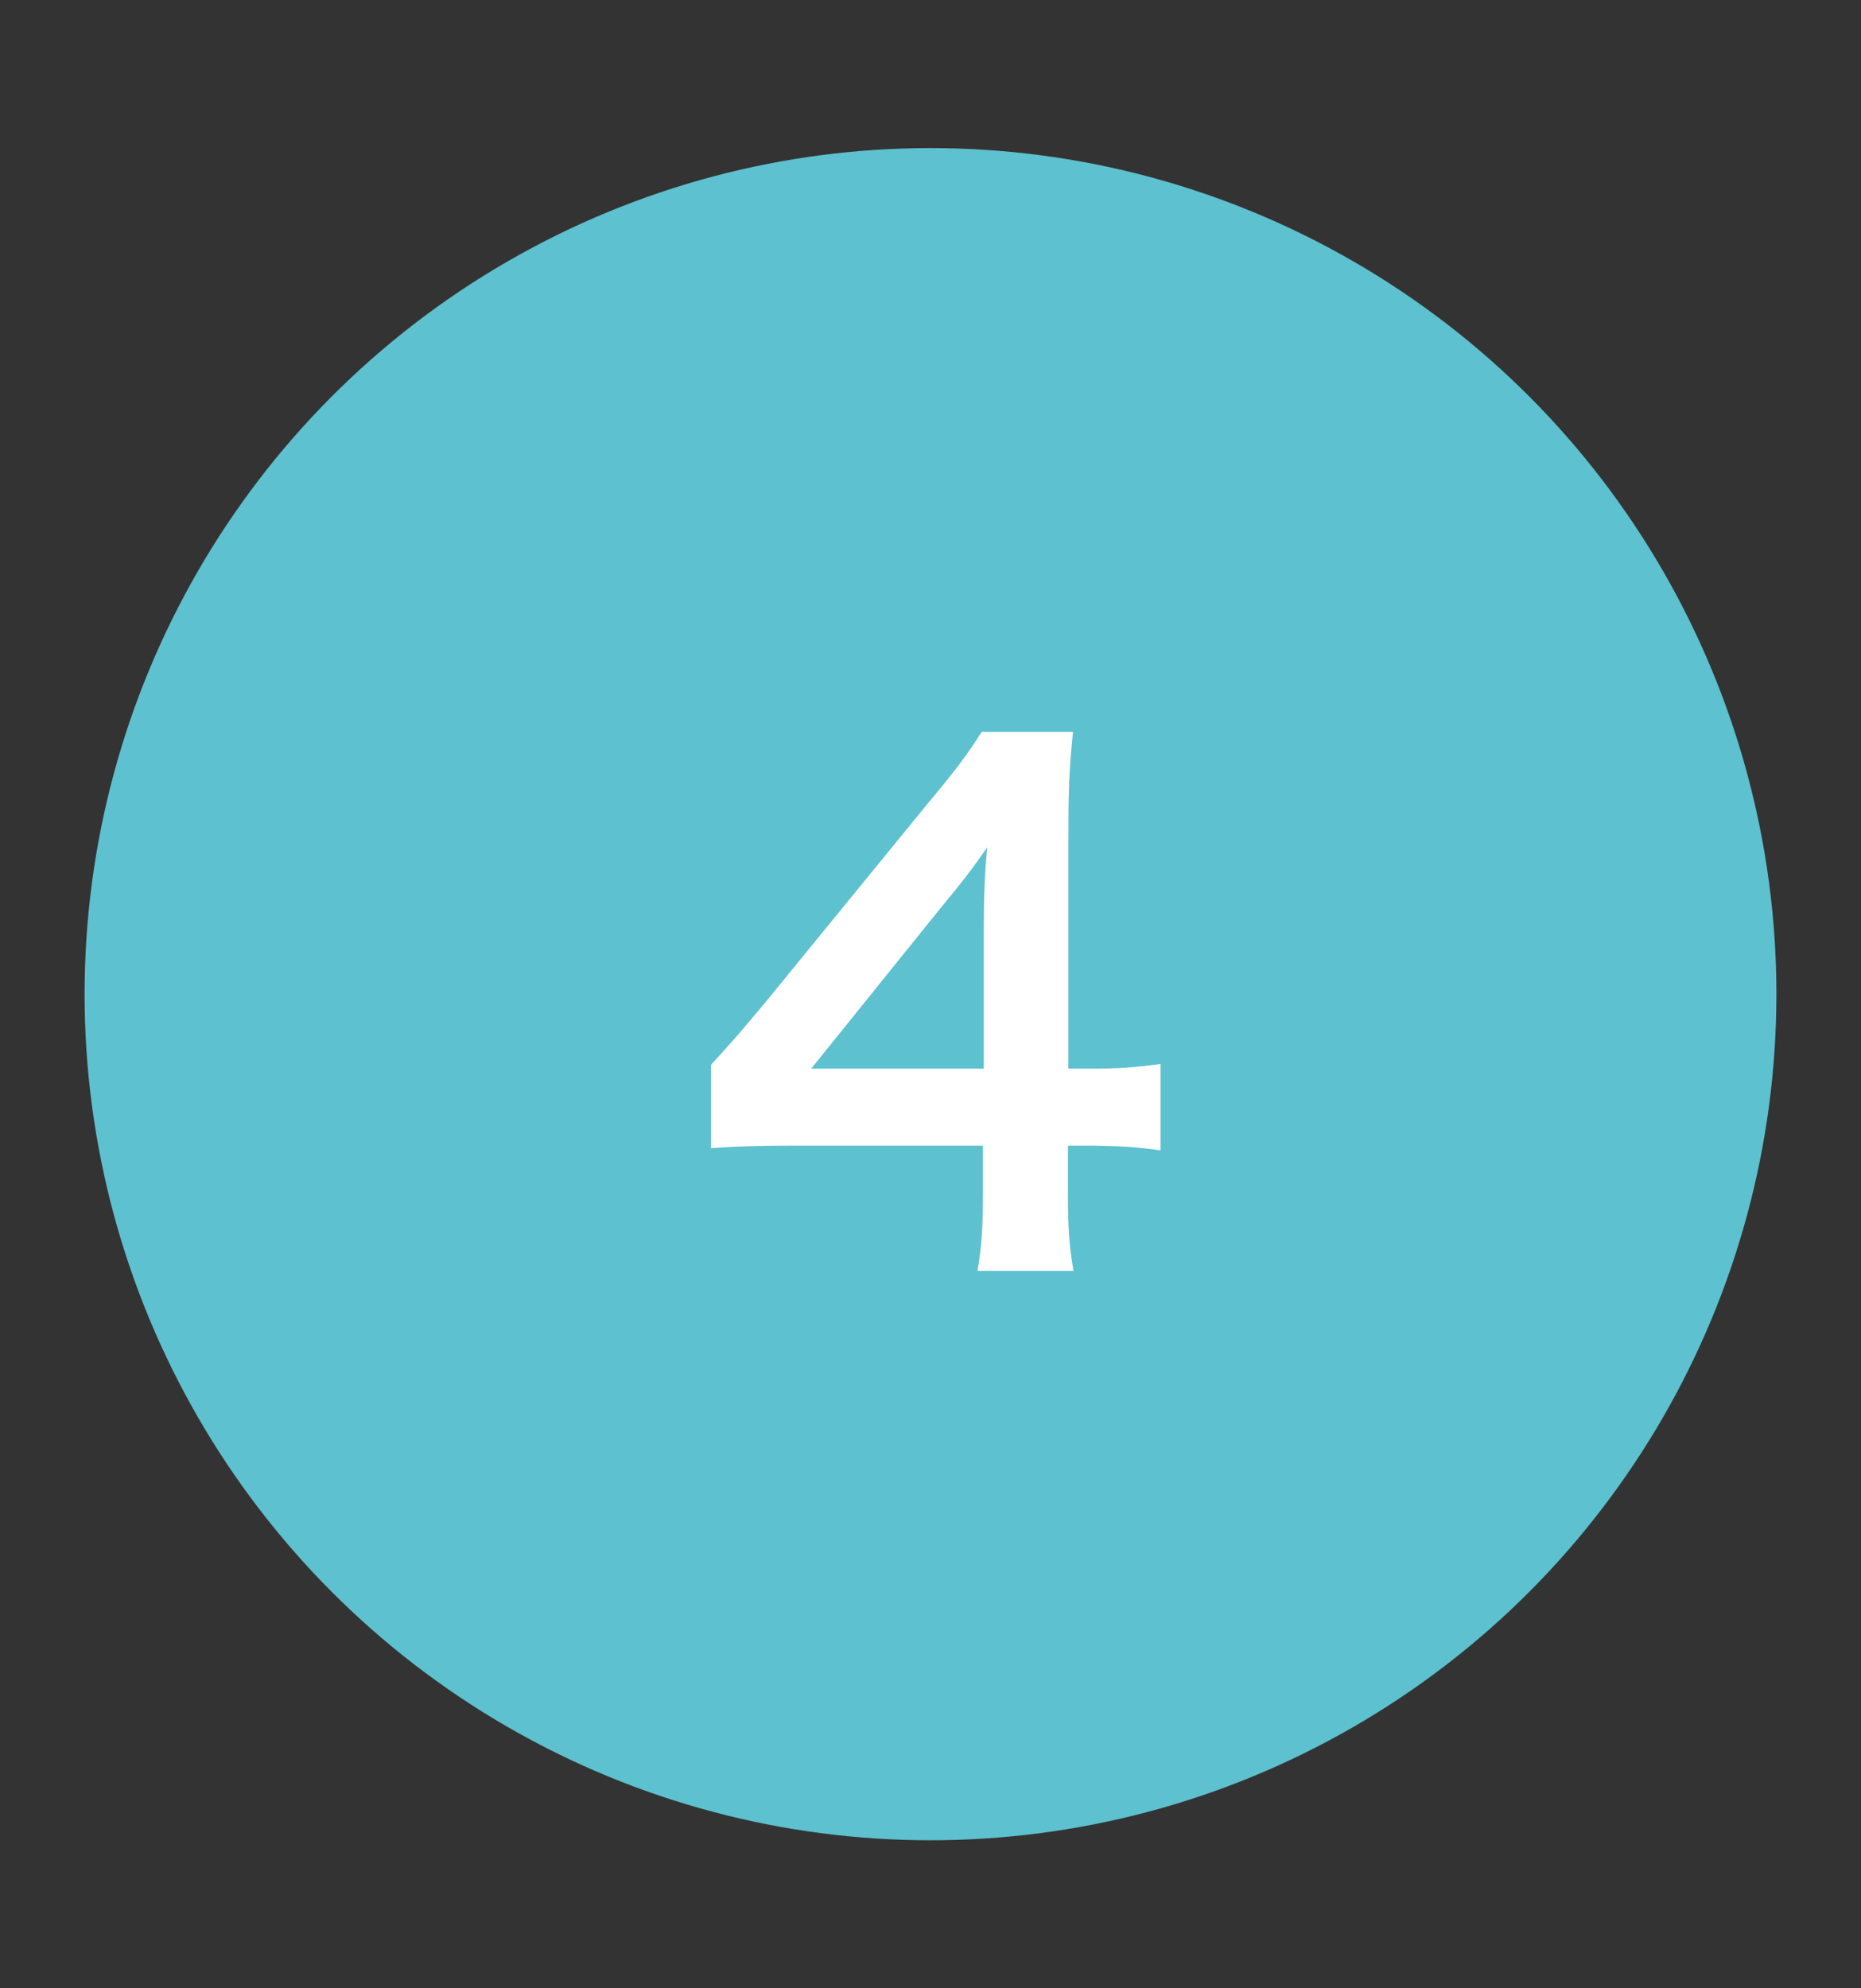 <?xml version="1.0" encoding="utf-8"?>
<!-- Generator: Adobe Illustrator 23.0.3, SVG Export Plug-In . SVG Version: 6.00 Build 0)  -->
<svg version="1.1" id="レイヤー_1" xmlns="http://www.w3.org/2000/svg" xmlns:xlink="http://www.w3.org/1999/xlink" x="0px"
	 y="0px" viewBox="0 0 44 47" style="enable-background:new 0 0 44 47;" xml:space="preserve">
<rect x="0" y="0" width="44" height="47" fill="#333333" stroke="none"/>
<style type="text/css">
	.st0{fill:#5DC1CF;}
	.st1{fill:#FFFFFF;}
</style>
<g>
	<circle class="st0" cx="22" cy="23.5" r="20"/>
	<g>
		<g>
			<g>
				<path class="st1" d="M27.43,27.19c-0.59-0.08-0.93-0.1-1.6-0.11h-0.58v1.14c0,0.82,0.03,1.23,0.13,1.82h-2.27
					c0.1-0.56,0.13-1.06,0.13-1.86v-1.1h-4.43c-0.94,0-1.46,0.02-2,0.06v-1.97c0.54-0.59,0.72-0.8,1.28-1.47l3.79-4.64
					c0.71-0.85,0.96-1.18,1.33-1.76h2.16c-0.1,0.93-0.11,1.49-0.11,2.71v5.25h0.56c0.64,0,1.02-0.03,1.62-0.11V27.19z M23.26,21.95
					c0-0.75,0.02-1.26,0.08-1.92c-0.32,0.46-0.51,0.72-1.09,1.42l-3.07,3.81h4.08V21.95z"/>
			</g>
		</g>
	</g>
</g>
</svg>
